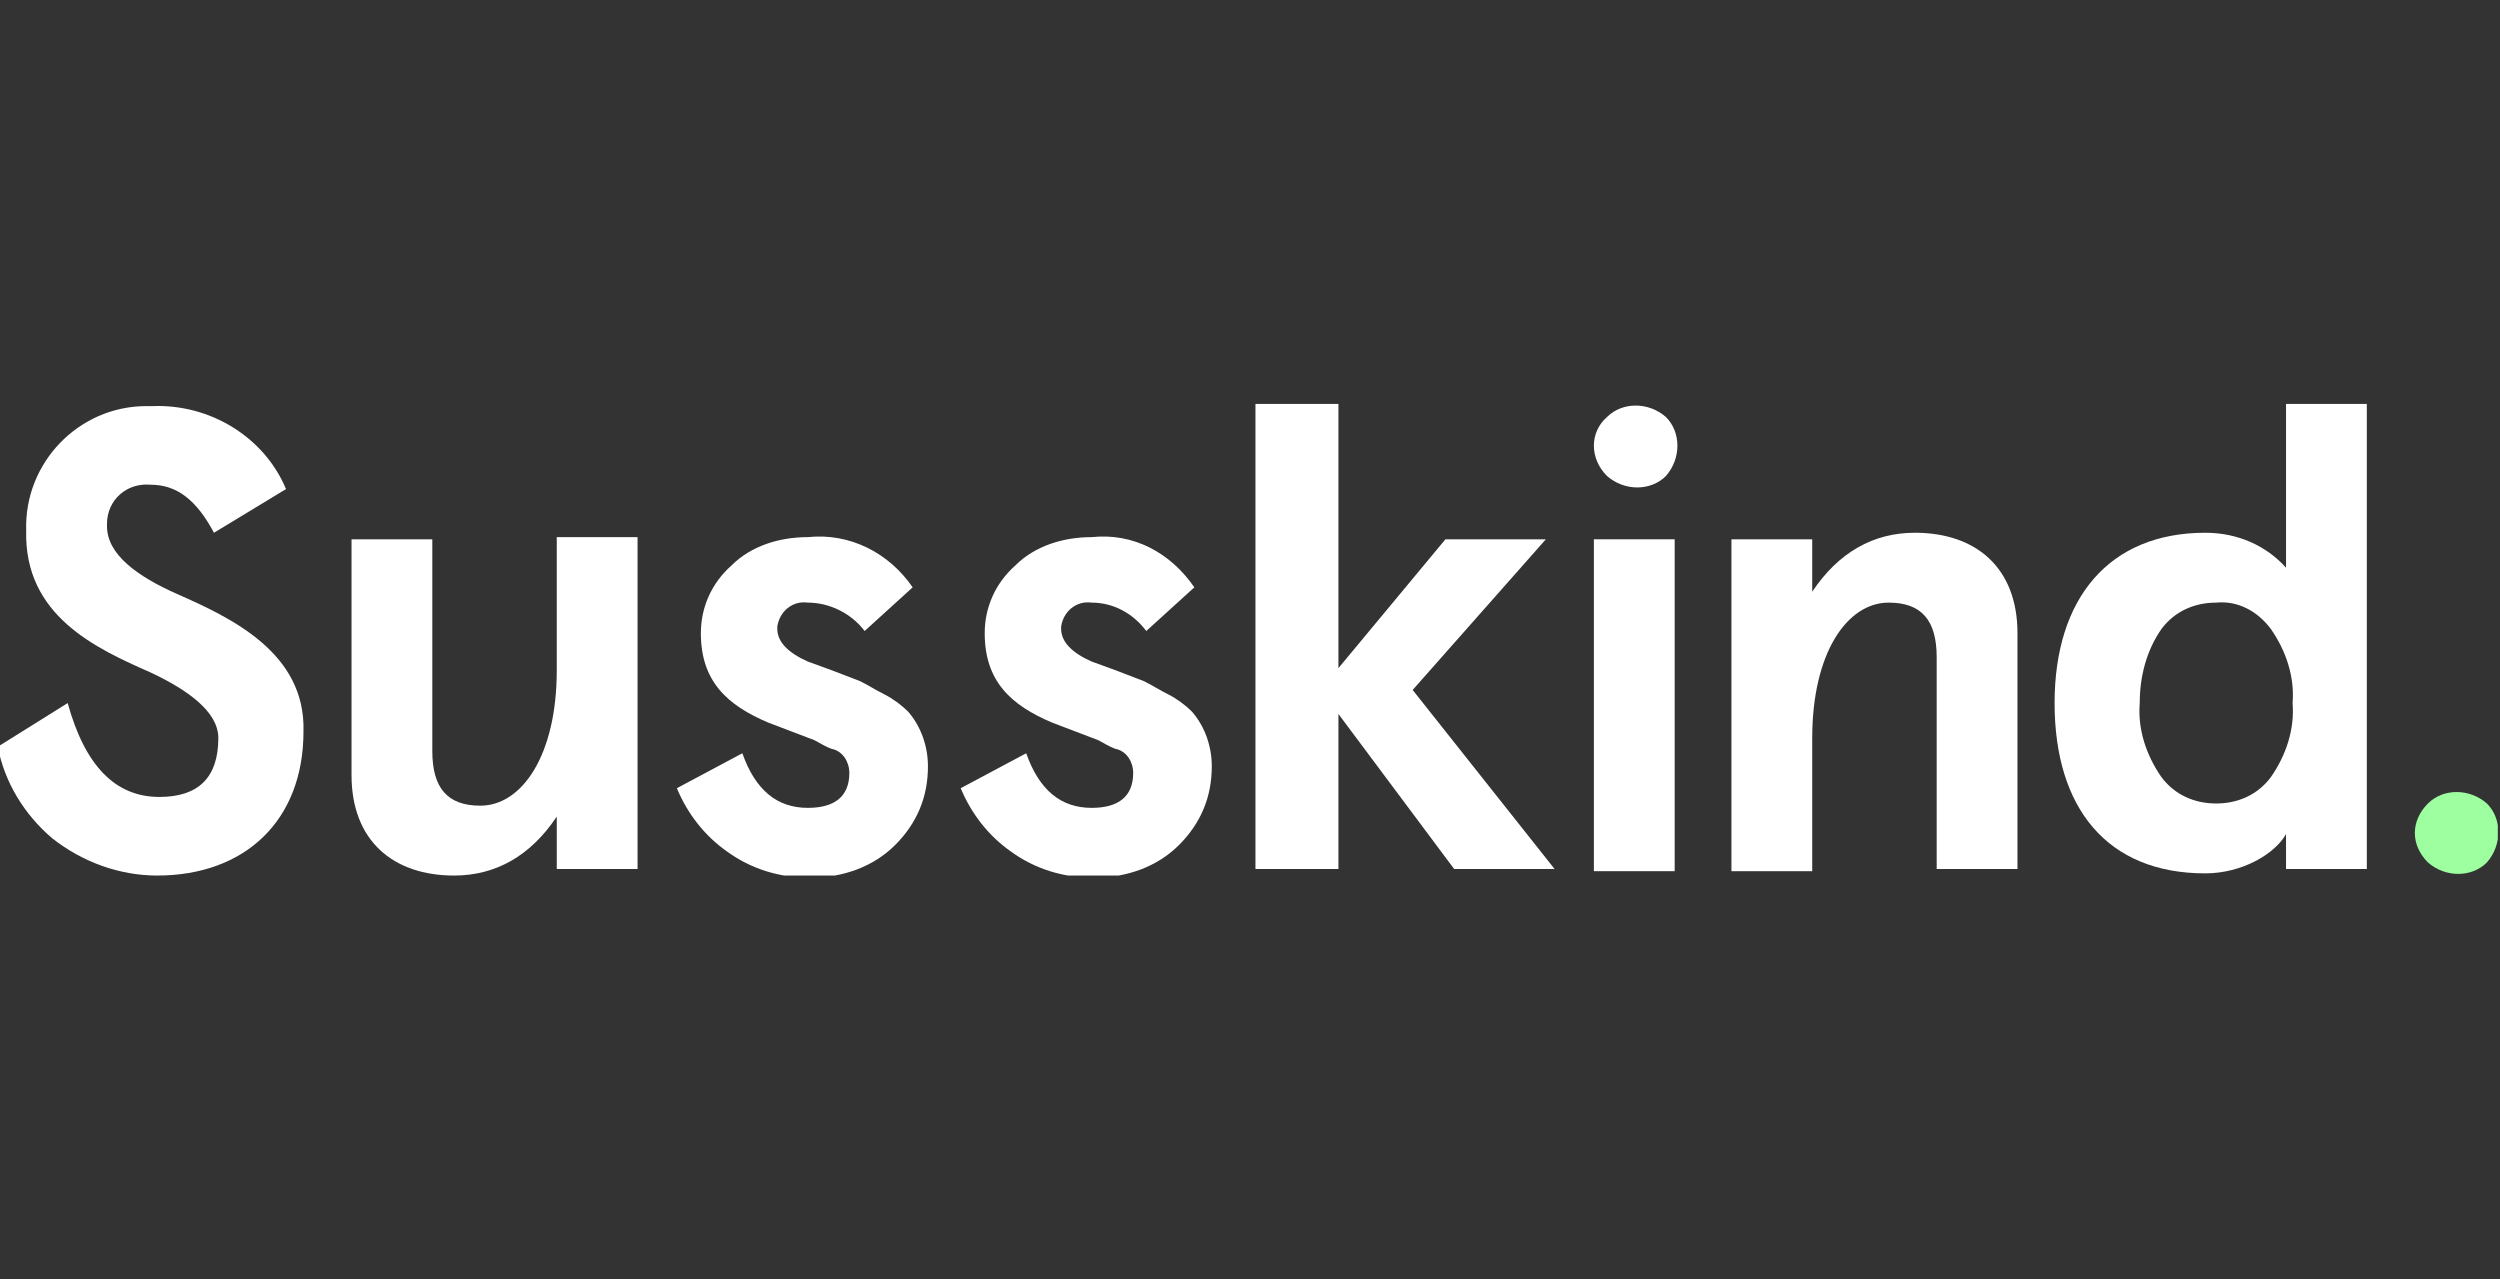 <?xml version="1.0" encoding="utf-8"?>
<!-- Generator: Adobe Illustrator 28.1.0, SVG Export Plug-In . SVG Version: 6.00 Build 0)  -->
<svg version="1.1" id="Layer_1" xmlns="http://www.w3.org/2000/svg" xmlns:xlink="http://www.w3.org/1999/xlink" x="0px" y="0px"
	 viewBox="0 0 114.5 58.6" style="enable-background:new 0 0 114.5 58.6;" xml:space="preserve">
<rect x="0" y="0" width="114.5" height="58.6" fill="#333333" stroke="none"/>
<style type="text/css">
	.st0{clip-path:url(#SVGID_00000098193706983933054600000010264280847187233955_);fill:#FFFFFF;}
	.st1{fill:#FFFFFF;}
	.st2{clip-path:url(#SVGID_00000142855100567513550370000007446040697811277952_);fill:#FFFFFF;}
	.st3{clip-path:url(#SVGID_00000142855100567513550370000007446040697811277952_);fill:#9EFFA1;}
</style>
<g>
	<defs>
		<rect id="SVGID_1_" x="-0.1" y="18.5" width="114.5" height="21.6"/>
	</defs>
	<clipPath id="SVGID_00000156549173925018897780000005203662240917228196_">
		<use xlink:href="#SVGID_1_"  style="overflow:visible;"/>
	</clipPath>
	<path style="clip-path:url(#SVGID_00000156549173925018897780000005203662240917228196_);fill:#FFFFFF;" d="M9.8,24.4
		c-0.8-1.5-1.7-2.2-2.9-2.2c-1.1-0.1-2,0.7-2,1.8c0,0,0,0.1,0,0.1c0,1.3,1.4,2.3,3.2,3.1c2.5,1.1,5.9,2.7,5.8,6.3
		c0,4.1-2.7,6.6-6.7,6.6c-1.7,0-3.4-0.6-4.8-1.7c-1.3-1.1-2.2-2.6-2.5-4.2l3.2-2c0.8,2.9,2.2,4.3,4.2,4.3c1.8,0,2.7-0.9,2.7-2.7
		c0-1.2-1.4-2.2-3.1-3c-2.5-1.1-5.8-2.6-5.7-6.5c-0.1-3.1,2.4-5.7,5.5-5.7c0.1,0,0.2,0,0.3,0c2.6-0.1,5.1,1.4,6.1,3.8L9.8,24.4z"/>
	<path style="clip-path:url(#SVGID_00000156549173925018897780000005203662240917228196_);fill:#FFFFFF;" d="M29.2,39.8h-3.7v-2.4
		c-1.2,1.8-2.8,2.7-4.7,2.7c-2.8,0-4.7-1.6-4.7-4.6V24.7h3.7v9.7c0,1.7,0.7,2.5,2.2,2.5c1.9,0,3.5-2.3,3.5-6.2v-6.1h3.7L29.2,39.8z"
		/>
	<path style="clip-path:url(#SVGID_00000156549173925018897780000005203662240917228196_);fill:#FFFFFF;" d="M41.8,26.9l-2.2,2
		C39,28.1,38,27.6,37,27.6c-0.7-0.1-1.3,0.4-1.4,1.1c0,0,0,0.1,0,0.1c0,0.6,0.5,1.1,1.4,1.5l1.1,0.4l1.3,0.5
		c0.4,0.2,0.7,0.4,1.1,0.6c0.4,0.2,0.8,0.5,1.1,0.8c0.6,0.7,0.9,1.6,0.9,2.5c0,1.4-0.5,2.6-1.5,3.6c-1,1-2.4,1.5-3.9,1.5
		c-1.4,0-2.7-0.4-3.8-1.2c-1-0.7-1.8-1.7-2.3-2.9l3-1.6c0.6,1.7,1.6,2.5,3,2.5c1.2,0,1.9-0.5,1.9-1.6c0-0.5-0.3-1-0.8-1.1
		c-0.3-0.1-0.6-0.3-0.8-0.4c-0.5-0.2-1.6-0.6-2.1-0.8c-1.9-0.8-3.1-1.9-3.1-4.1c0-1.2,0.5-2.3,1.4-3.1c0.9-0.9,2.2-1.3,3.5-1.3
		C38.9,24.4,40.7,25.3,41.8,26.9"/>
	<path style="clip-path:url(#SVGID_00000156549173925018897780000005203662240917228196_);fill:#FFFFFF;" d="M54.7,26.9l-2.2,2
		c-0.6-0.8-1.5-1.3-2.5-1.3c-0.7-0.1-1.3,0.4-1.4,1.1c0,0,0,0.1,0,0.1c0,0.6,0.5,1.1,1.4,1.5l1.1,0.4l1.3,0.5
		c0.4,0.2,0.7,0.4,1.1,0.6c0.4,0.2,0.8,0.5,1.1,0.8c0.6,0.7,0.9,1.6,0.9,2.5c0,1.4-0.5,2.6-1.5,3.6c-1,1-2.4,1.5-3.9,1.5
		c-1.4,0-2.7-0.4-3.8-1.2c-1-0.7-1.8-1.7-2.3-2.9l3-1.6c0.6,1.7,1.6,2.5,3,2.5c1.2,0,1.9-0.5,1.9-1.6c0-0.5-0.3-1-0.8-1.1
		c-0.3-0.1-0.6-0.3-0.8-0.4c-0.5-0.2-1.6-0.6-2.1-0.8c-1.9-0.8-3.1-1.9-3.1-4.1c0-1.2,0.5-2.3,1.4-3.1c0.9-0.9,2.2-1.3,3.5-1.3
		C51.9,24.4,53.6,25.3,54.7,26.9"/>
</g>
<polygon class="st1" points="57.5,18.5 57.5,39.8 61.3,39.8 61.3,32.7 66.6,39.8 71.2,39.8 64.7,31.6 70.8,24.7 66.2,24.7 
	61.3,30.6 61.3,18.5 "/>
<rect x="73" y="24.7" class="st1" width="3.7" height="15.2"/>
<g>
	<defs>
		<rect id="SVGID_00000056413890617938761440000015681028975693519508_" x="-0.1" y="18.5" width="114.5" height="21.6"/>
	</defs>
	<clipPath id="SVGID_00000127749020568401119850000015803029015253467832_">
		<use xlink:href="#SVGID_00000056413890617938761440000015681028975693519508_"  style="overflow:visible;"/>
	</clipPath>
	<path style="clip-path:url(#SVGID_00000127749020568401119850000015803029015253467832_);fill:#FFFFFF;" d="M79.3,24.7H83v2.4
		c1.2-1.8,2.8-2.7,4.7-2.7c2.8,0,4.7,1.6,4.7,4.6v10.8h-3.7v-9.7c0-1.7-0.7-2.5-2.2-2.5c-1.9,0-3.5,2.3-3.5,6.2v6.1h-3.7V24.7z"/>
	<path style="clip-path:url(#SVGID_00000127749020568401119850000015803029015253467832_);fill:#FFFFFF;" d="M98,32.2
		c-0.1,1.2,0.3,2.4,1,3.4c0.6,0.8,1.5,1.2,2.5,1.2c1,0,1.9-0.4,2.5-1.2c0.7-1,1.1-2.2,1-3.4c0.1-1.2-0.3-2.4-1-3.4
		c-0.6-0.8-1.5-1.3-2.5-1.2c-1,0-1.9,0.4-2.5,1.2C98.3,29.8,98,31,98,32.2 M104.7,26v-7.5h3.7v21.3h-3.7v-1.6
		c-0.5,0.9-2,1.8-3.7,1.8c-4.5,0-6.9-3-6.9-7.8c0-4.8,2.5-7.8,6.9-7.8C102.5,24.4,103.8,25,104.7,26"/>
	<path style="clip-path:url(#SVGID_00000127749020568401119850000015803029015253467832_);fill:#FFFFFF;" d="M73.6,19.1
		c0.7-0.7,1.9-0.7,2.7,0c0.7,0.7,0.7,1.9,0,2.7c-0.7,0.7-1.9,0.7-2.7,0C72.8,21,72.8,19.8,73.6,19.1"/>
	<path style="clip-path:url(#SVGID_00000127749020568401119850000015803029015253467832_);fill:#9EFFA1;" d="M111.2,36.8
		c0.7-0.7,1.9-0.7,2.7,0c0.7,0.7,0.7,1.9,0,2.7c-0.7,0.7-1.9,0.7-2.7,0c0,0,0,0,0,0C110.4,38.7,110.4,37.6,111.2,36.8"/>
</g>
</svg>
